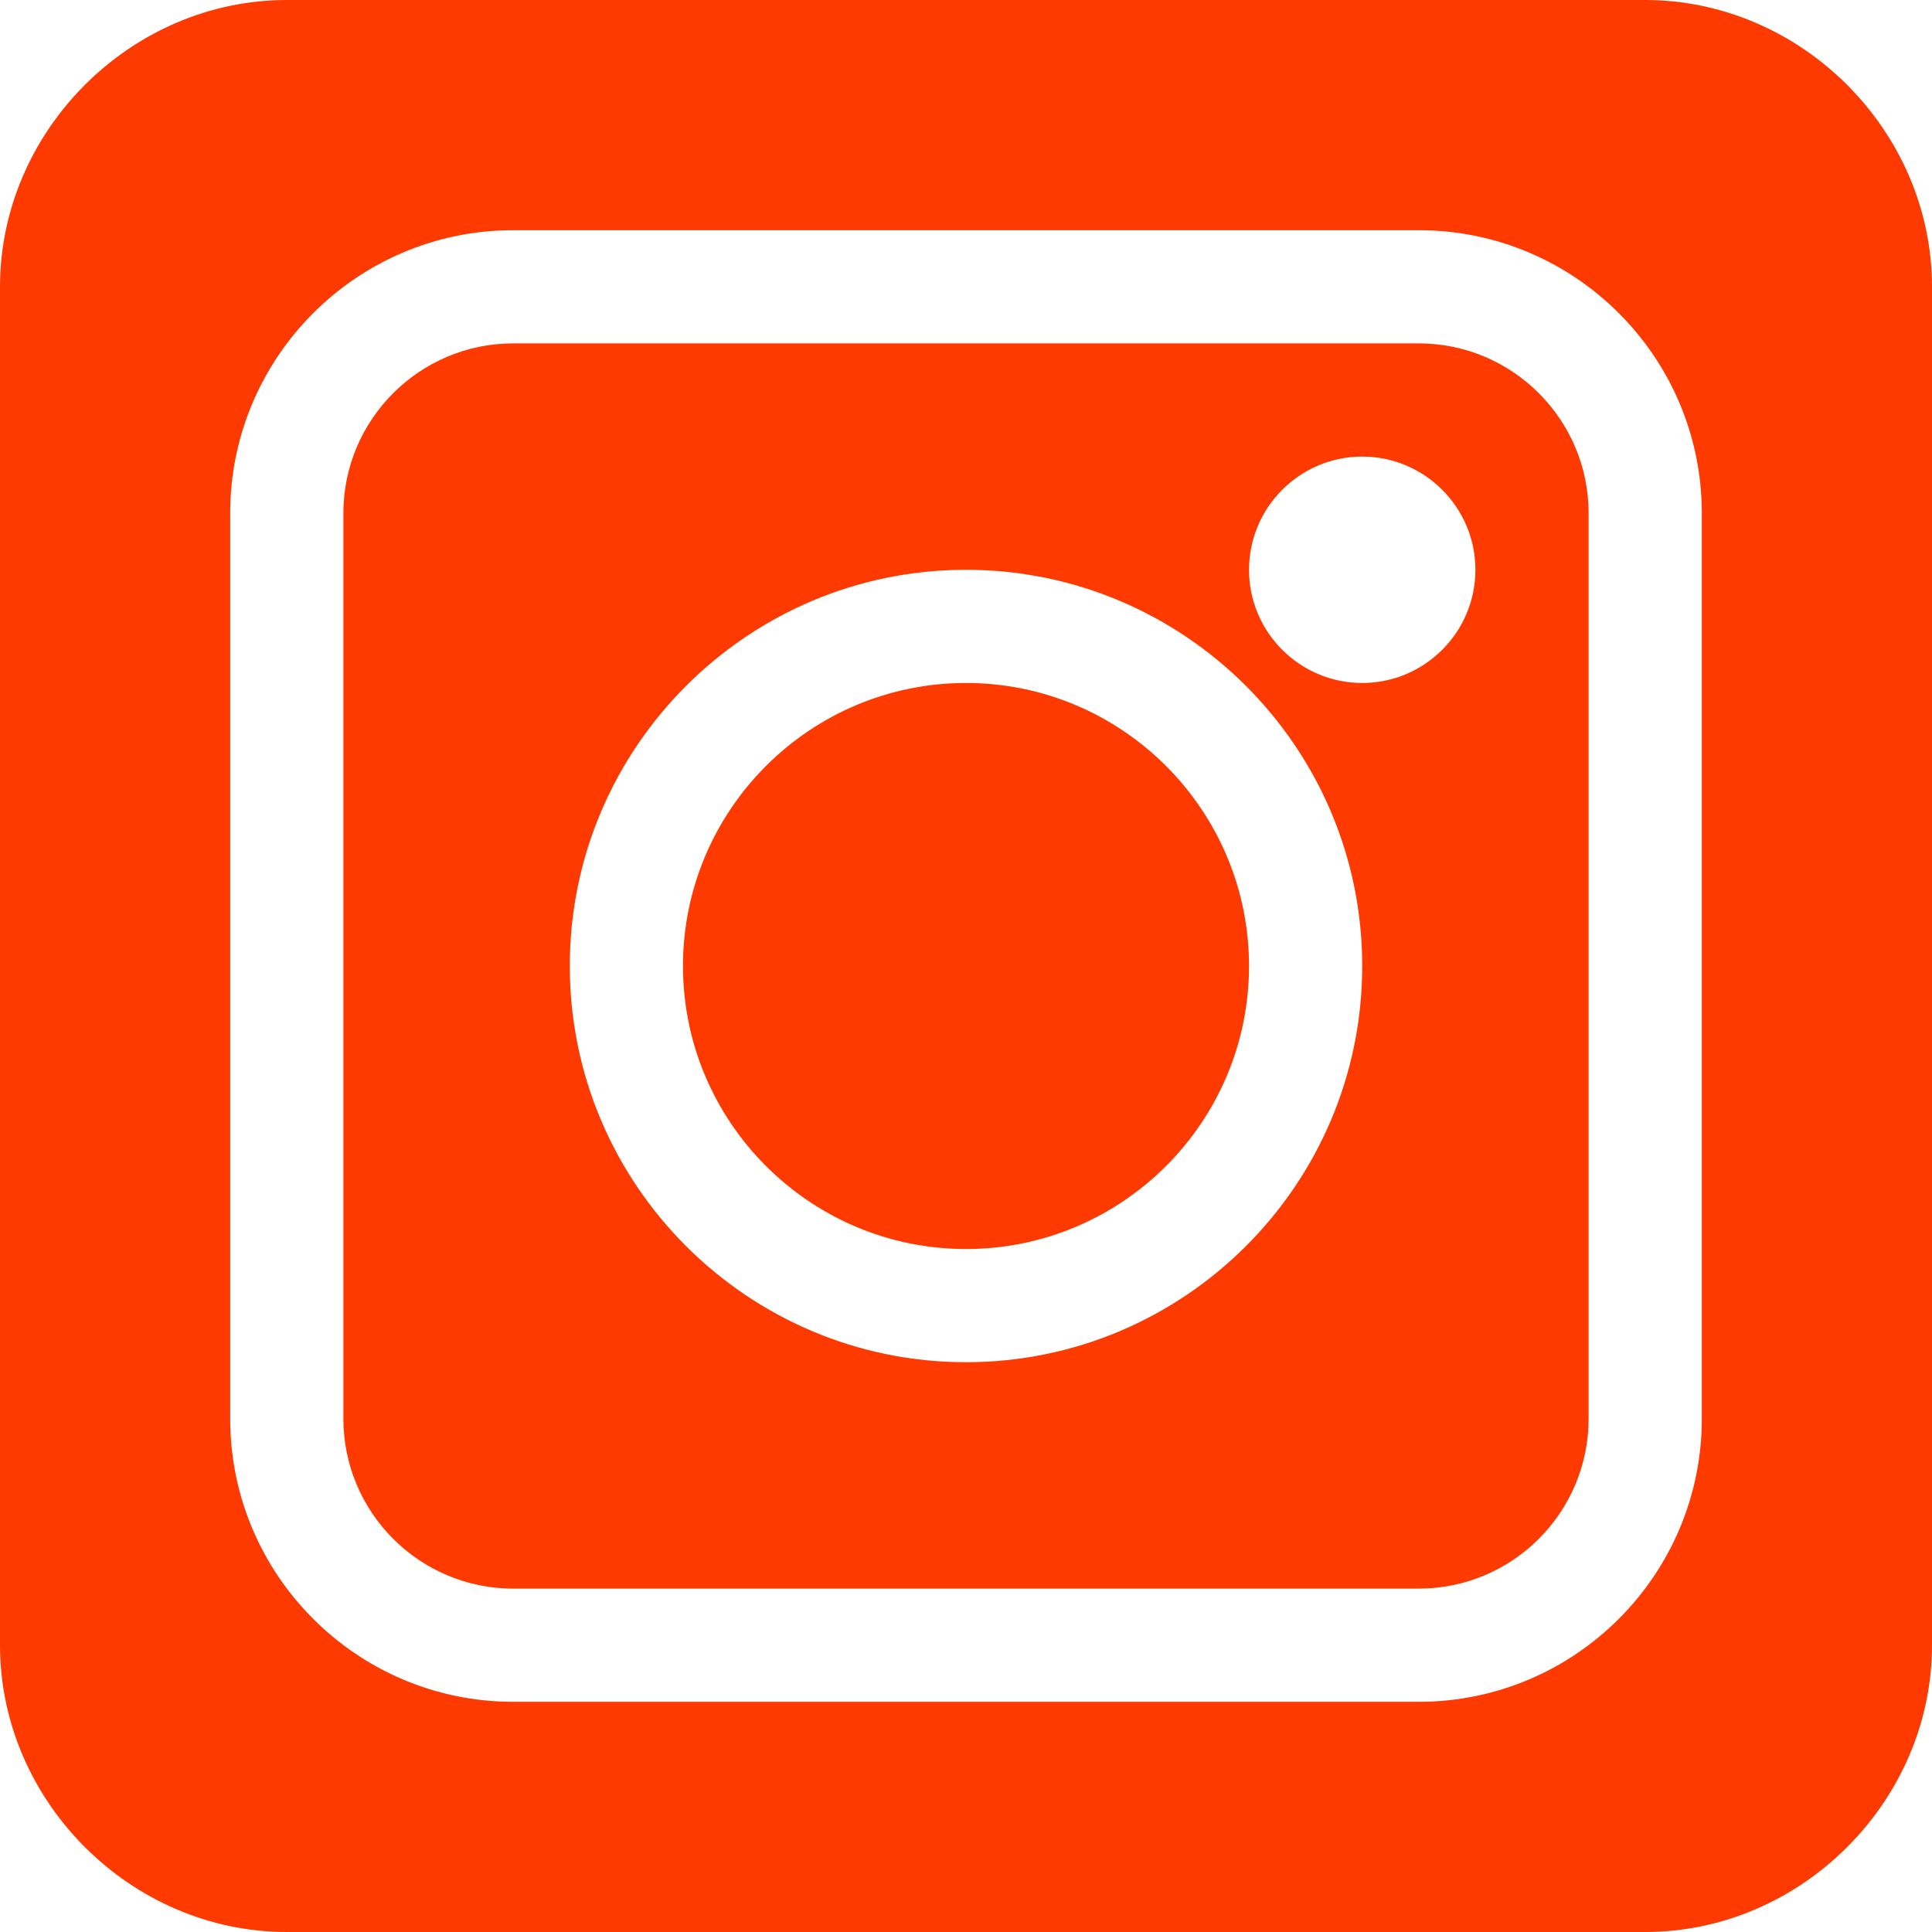 <?xml version="1.0" encoding="UTF-8"?>
<svg width="61px" height="61px" viewBox="0 0 61 61" version="1.1" xmlns="http://www.w3.org/2000/svg" xmlns:xlink="http://www.w3.org/1999/xlink">
    <title>F8E78F19-D051-4ECE-9B75-30CFD6A558DF</title>
    <g id="CURRENT-HOMEPAGE" stroke="none" stroke-width="1" fill="none" fill-rule="evenodd">
        <g id="01-EastPenn-Homepage---MOBILE---REVISION--2.0---OPTION-1-B" transform="translate(-164, -10423)" fill="#FF3A00" fill-rule="nonzero">
            <g id="MOBILE-FOOTER-COLOUR" transform="translate(0, 8745.832)">
                <g id="FOOTER" transform="translate(0, 647.668)">
                    <g id="instagram" transform="translate(164, 1029.5)">
                        <path d="M51.945,0 C56.872,0 61,4.128 61,9.055 L61,9.055 L61,51.945 C61,56.872 56.872,61 51.945,61 L51.945,61 L9.055,61 C4.128,61 0,56.872 0,51.945 L0,51.945 L0,9.055 C0,4.128 4.128,0 9.055,0 L9.055,0 Z M44.797,7.268 L16.203,7.268 C11.276,7.268 7.268,11.276 7.268,16.203 L7.268,16.203 L7.268,44.797 C7.268,49.724 11.276,53.732 16.203,53.732 L16.203,53.732 L44.797,53.732 C49.724,53.732 53.732,49.724 53.732,44.797 L53.732,44.797 L53.732,16.203 C53.732,11.276 49.724,7.268 44.797,7.268 L44.797,7.268 Z M44.797,10.842 C47.753,10.842 50.158,13.247 50.158,16.203 L50.158,16.203 L50.158,44.797 C50.158,47.753 47.753,50.158 44.797,50.158 L44.797,50.158 L16.203,50.158 C13.247,50.158 10.842,47.753 10.842,44.797 L10.842,44.797 L10.842,16.203 C10.842,13.247 13.247,10.842 16.203,10.842 L16.203,10.842 Z M30.5,17.99 C23.603,17.99 17.99,23.603 17.99,30.5 C17.99,37.397 23.603,43.01 30.5,43.01 C37.397,43.01 43.01,37.397 43.01,30.5 C43.01,23.603 37.397,17.99 30.5,17.99 Z M30.5,21.564 C35.427,21.564 39.436,25.573 39.436,30.5 C39.436,35.427 35.427,39.436 30.5,39.436 C25.573,39.436 21.564,35.427 21.564,30.5 C21.564,25.573 25.573,21.564 30.5,21.564 Z M43.01,14.416 C41.039,14.416 39.436,16.02 39.436,17.99 C39.436,19.961 41.039,21.564 43.01,21.564 C44.98,21.564 46.584,19.961 46.584,17.99 C46.584,16.02 44.98,14.416 43.01,14.416 Z" id="Combined-Shape"></path>
                    </g>
                </g>
            </g>
        </g>
    </g>
</svg>